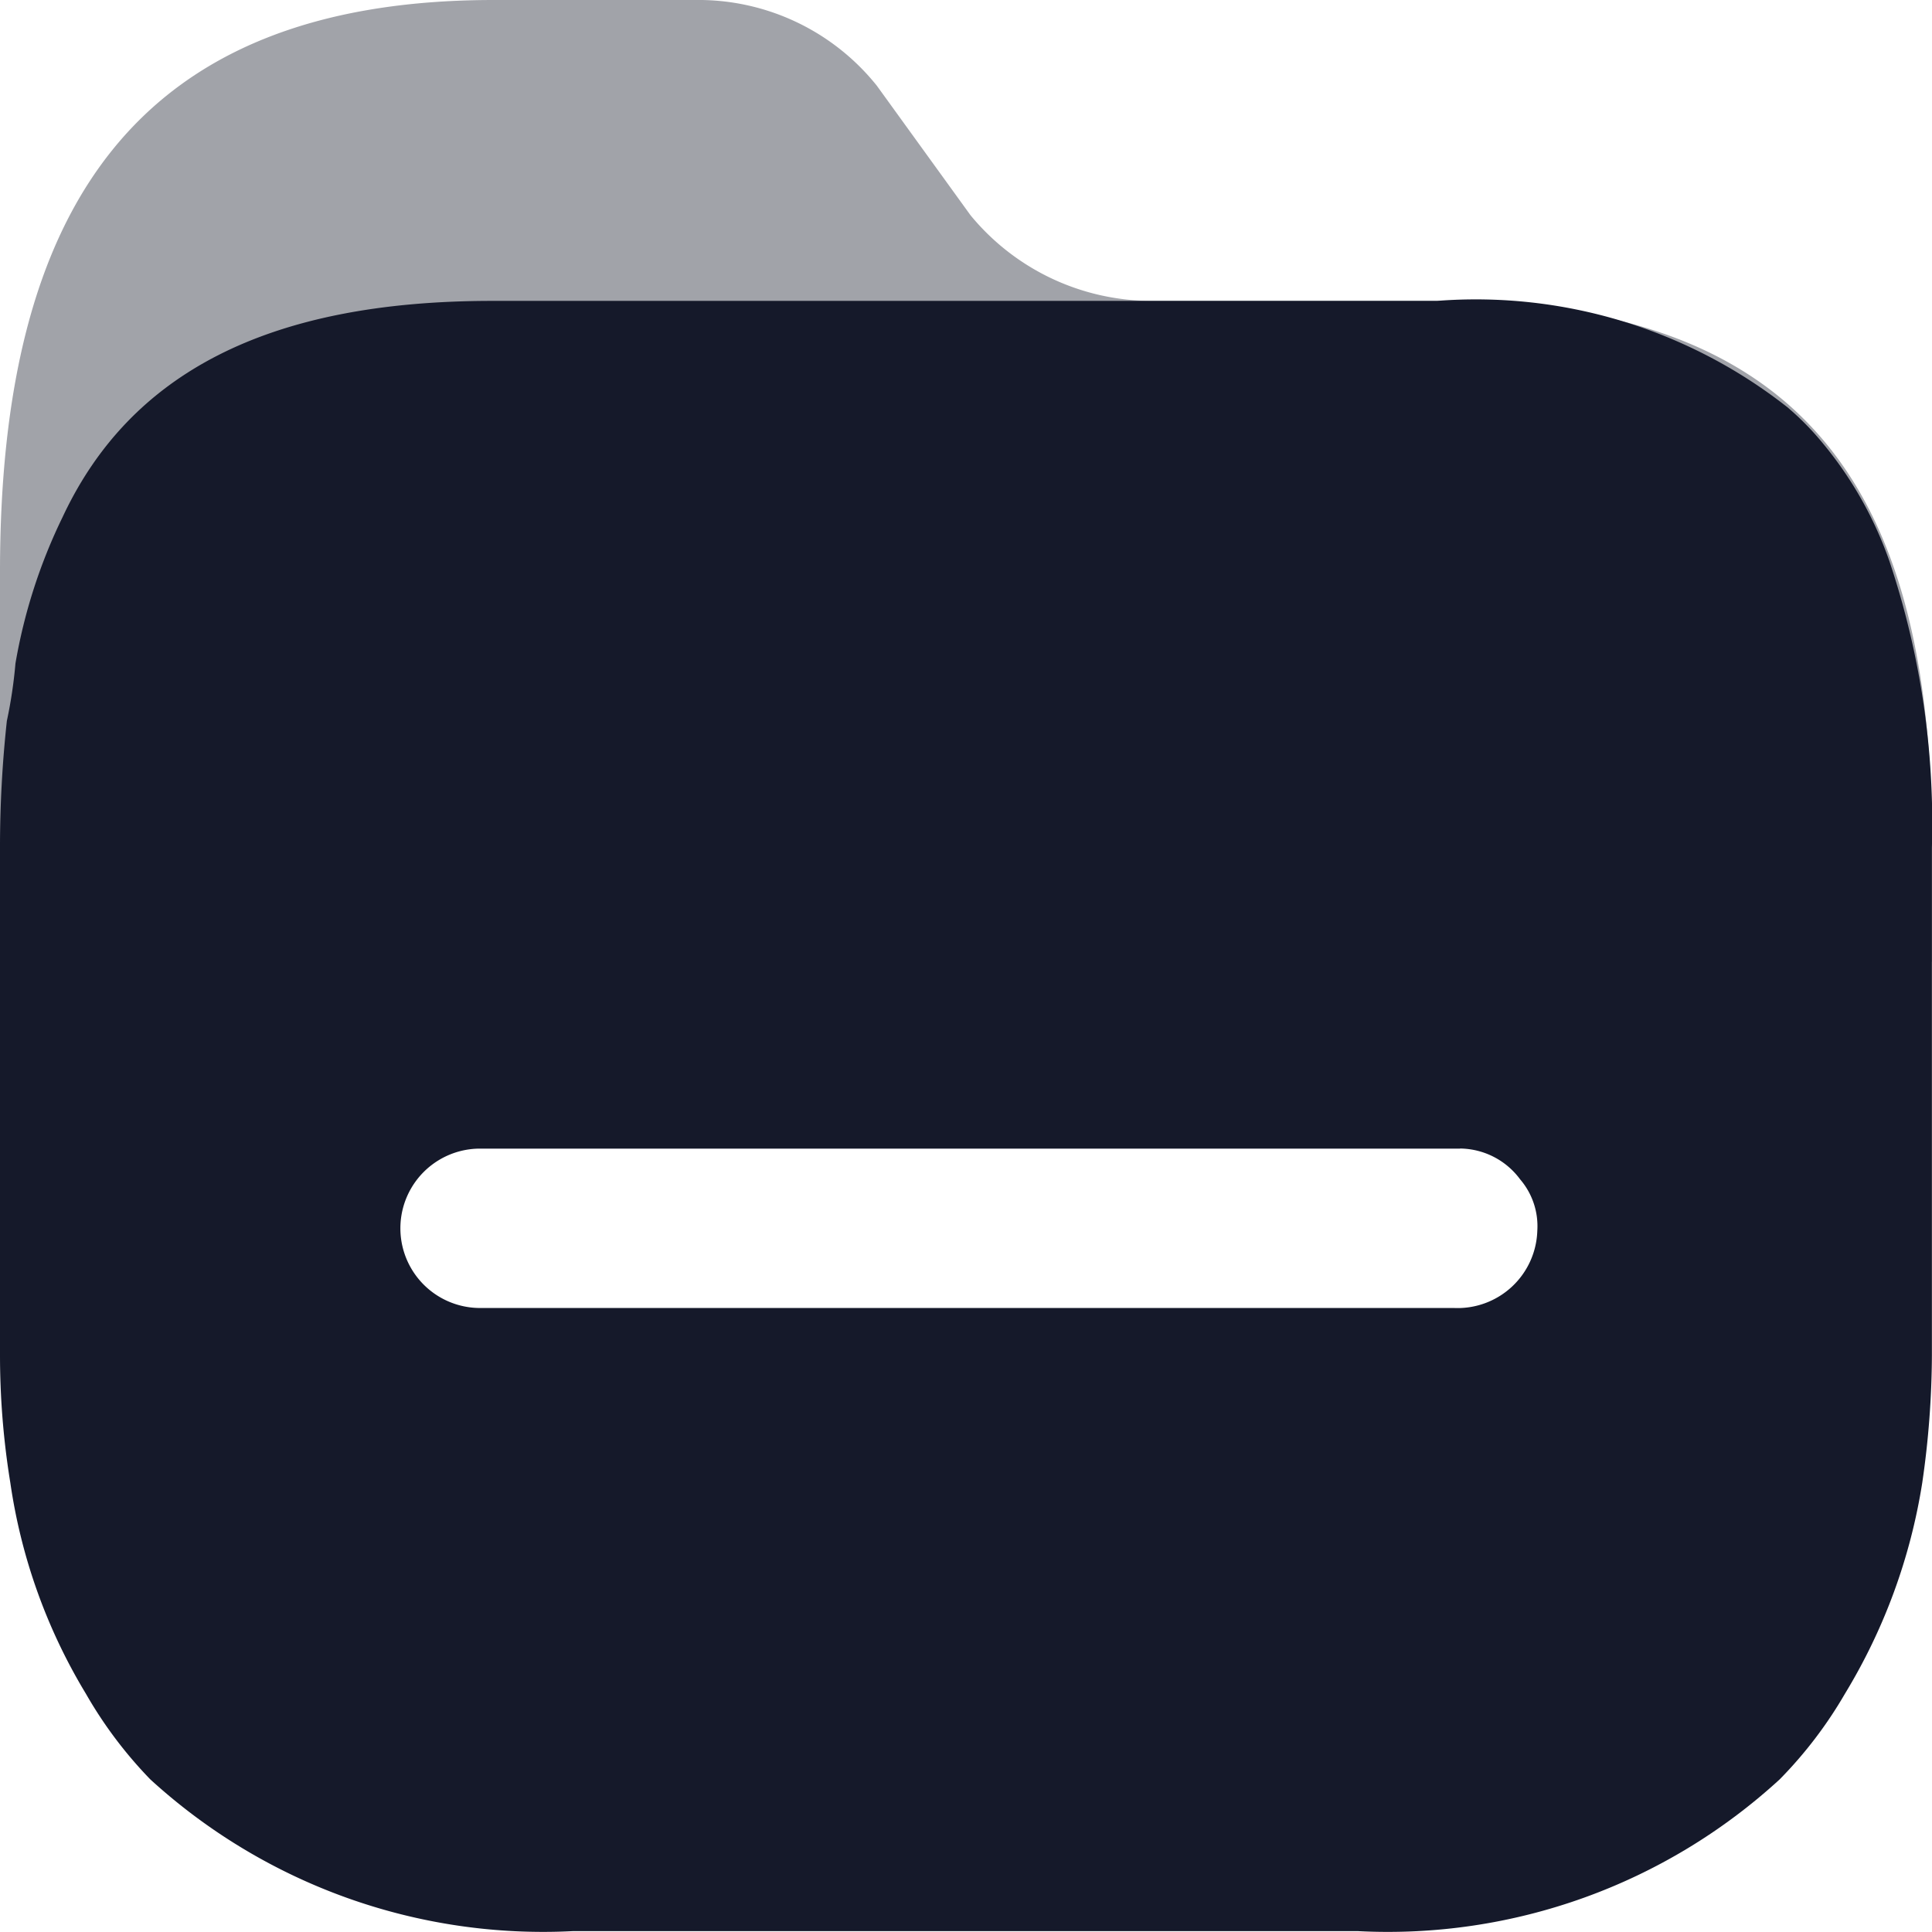<svg id="folder" xmlns="http://www.w3.org/2000/svg" width="20.001" height="20" viewBox="0 0 20.001 20">
  <path id="Path_117013" data-name="Path 117013" d="M14.884,3.115H11.941a2.429,2.429,0,0,1-1.894-.887L9.078.888A2.367,2.367,0,0,0,7.193,0H5.113C1.378,0,0,2.192,0,5.919V9.947c0,.443,20,.442,20,0V8.776C20.015,5.049,18.672,3.115,14.884,3.115Z" fill="#15192a" opacity="0.4"/>
  <path id="Path_117014" data-name="Path 117014" d="M14.875,3.115a5.218,5.218,0,0,1,3.628,1.1,2.868,2.868,0,0,1,.329.328,3.954,3.954,0,0,1,.729,1.269A8.546,8.546,0,0,1,20,8.776h0v5.253a9.347,9.347,0,0,1-.1,1.322,5.991,5.991,0,0,1-.8,2.183,4.433,4.433,0,0,1-.676.887,6,6,0,0,1-4.366,1.571H5.931a6.026,6.026,0,0,1-4.375-1.571,4.434,4.434,0,0,1-.667-.887,5.831,5.831,0,0,1-.782-2.183A8.224,8.224,0,0,1,0,14.029H0V8.776A12.114,12.114,0,0,1,.071,7.463,4.809,4.809,0,0,0,.16,6.868,5.635,5.635,0,0,1,.649,5.351c.694-1.482,2.116-2.236,4.446-2.236h9.781Zm.24,8.776H4.97a.825.825,0,1,0,0,1.65H15.053a.826.826,0,0,0,.862-.8.744.744,0,0,0-.178-.532.783.783,0,0,0-.622-.319Z" fill="#15192a"/>
</svg>
